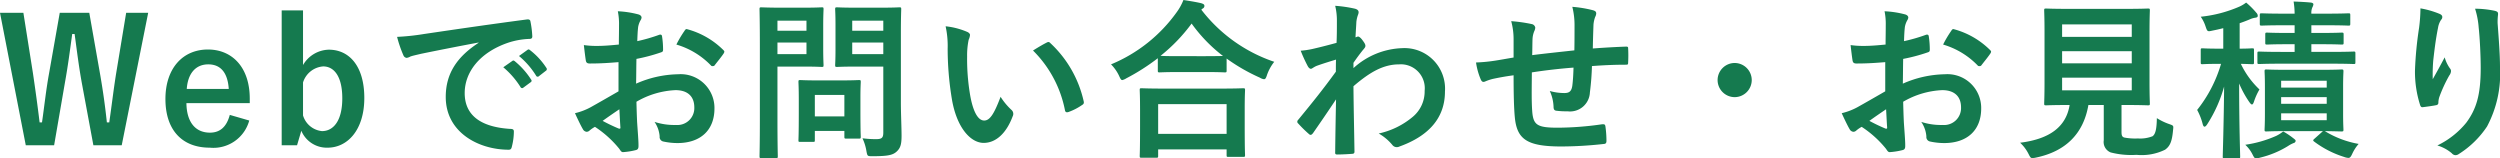 <svg xmlns="http://www.w3.org/2000/svg" width="292.88" height="18.561" viewBox="0 0 292.88 18.561">
  <path id="パス_154325" data-name="パス 154325" d="M17.82-15.48H15.24l-1.2,7.26c-.3,1.92-.48,3.5-.78,5.58h-.28c-.22-2.06-.46-3.7-.76-5.46l-1.3-7.38H7.46L6.2-8.34c-.34,1.86-.54,3.76-.82,5.7H5.1C4.86-4.62,4.6-6.5,4.32-8.4L3.2-15.48H.46L3.48.04H6.8l1.26-7.3c.36-1.98.58-3.7.86-5.74H9.2c.28,2.02.48,3.74.86,5.82L11.4.04h3.32ZM29.72-4.9v-.52c0-3.72-2.1-5.76-4.9-5.76-2.96,0-4.98,2.22-4.98,5.8,0,3.6,1.92,5.7,5.2,5.7a4.352,4.352,0,0,0,4.62-3.18l-2.28-.66C27-2.08,26.2-1.44,25.06-1.44c-1.82,0-2.74-1.38-2.76-3.46ZM22.34-6.56c.12-1.76,1-2.88,2.52-2.88,1.5,0,2.28,1.04,2.4,2.88Zm13.62-9.2h-2.5V.04h1.8l.5-1.7A3.233,3.233,0,0,0,38.84.32c2.32,0,4.3-2.06,4.3-5.82s-1.78-5.66-4.16-5.66a3.589,3.589,0,0,0-3.02,1.8Zm0,8.44A2.682,2.682,0,0,1,38.32-9.2c1.26,0,2.24,1.14,2.24,3.74,0,2.66-1.06,3.84-2.38,3.84a2.581,2.581,0,0,1-2.22-1.84Zm20.56-4.64c-2.42,1.58-3.84,3.5-3.84,6.34,0,4.16,3.86,6.18,7.38,6.18.24,0,.32-.12.38-.42a7.114,7.114,0,0,0,.22-1.72c0-.22-.12-.3-.44-.3C56.74-2.1,54.9-3.5,54.9-6.08c0-2.4,1.7-4.74,5.1-5.9a8.924,8.924,0,0,1,2.44-.44c.26,0,.38-.06.38-.3a11.426,11.426,0,0,0-.22-1.76c-.02-.14-.12-.26-.42-.22-5.16.68-9.56,1.34-12.02,1.7a27.591,27.591,0,0,1-3.18.34,13.936,13.936,0,0,0,.74,2.16.468.468,0,0,0,.38.3,1.168,1.168,0,0,0,.44-.16c.3-.1.5-.14,1.26-.32,2.14-.44,4.28-.86,6.72-1.32Zm2.9,2.86a9.924,9.924,0,0,1,2.02,2.32.209.209,0,0,0,.34.06l.84-.62a.2.2,0,0,0,.06-.32,9.2,9.2,0,0,0-1.9-2.14c-.12-.1-.2-.12-.3-.04Zm1.84-1.32a9.461,9.461,0,0,1,2,2.3.205.205,0,0,0,.34.06l.8-.62a.231.231,0,0,0,.06-.36,8.352,8.352,0,0,0-1.9-2.06c-.12-.1-.18-.12-.3-.04ZM72.92-6.28c-1.46.84-2.4,1.38-3.26,1.86a7.385,7.385,0,0,1-1.84.7c.3.66.7,1.5.92,1.86a.561.561,0,0,0,.44.32.5.5,0,0,0,.34-.14,3.625,3.625,0,0,1,.64-.44A12.3,12.3,0,0,1,73,.44c.18.26.26.42.48.4A8.129,8.129,0,0,0,74.96.6c.34-.08.3-.38.3-.66,0-.46-.1-1.72-.16-2.6-.04-.88-.06-1.56-.08-2.4A9.891,9.891,0,0,1,79.6-6.42c1.4,0,2.2.72,2.2,2.02a1.985,1.985,0,0,1-2.16,2.06,7.46,7.46,0,0,1-2.5-.36,3.5,3.5,0,0,1,.6,1.7.536.536,0,0,0,.44.6,7.751,7.751,0,0,0,1.64.18c2.7,0,4.34-1.5,4.34-4.06a3.958,3.958,0,0,0-4.26-4,12.623,12.623,0,0,0-4.92,1.1c.02-.96.02-1.94.04-2.9a20.385,20.385,0,0,0,2.86-.76c.2-.06.26-.12.26-.32a10.052,10.052,0,0,0-.12-1.56c-.02-.2-.16-.24-.34-.18a19.612,19.612,0,0,1-2.56.74c.02-.64.04-1.14.1-1.66a2.448,2.448,0,0,1,.28-.78.709.709,0,0,0,.12-.32c0-.18-.16-.32-.4-.38a11.335,11.335,0,0,0-2.38-.36,7.394,7.394,0,0,1,.14,1.62c0,.86-.02,1.62-.02,2.28-.84.08-1.7.16-2.54.16a10.217,10.217,0,0,1-1.56-.1c.08.7.16,1.36.22,1.74.04.3.14.42.48.42,1.34,0,2.36-.08,3.36-.16Zm.1,2.1c.04.66.08,1.58.12,2.1.02.18-.04.2-.2.16a20.511,20.511,0,0,1-1.88-.9C71.78-3.34,72.46-3.8,73.02-4.18Zm6.68-7.58A9.232,9.232,0,0,1,83.76-9.3c.06.1.34.08.4,0,.3-.4.82-1.02,1.08-1.42a.519.519,0,0,0,.08-.2c0-.06-.04-.12-.12-.2a9.507,9.507,0,0,0-4.24-2.44c-.14-.04-.2.02-.34.24A12.27,12.27,0,0,0,79.7-11.76ZM106-13.24c0-1.7.04-2.54.04-2.66,0-.2-.02-.22-.22-.22-.12,0-.66.04-2.2.04h-2.88c-1.56,0-2.08-.04-2.2-.04-.22,0-.24.02-.24.22,0,.14.04.62.04,1.82v2.92c0,1.2-.04,1.66-.04,1.8,0,.2.02.22.24.22.12,0,.64-.04,2.2-.04h3.2v7.72c0,.6-.16.78-.82.78a11.717,11.717,0,0,1-1.62-.1A5.607,5.607,0,0,1,101.96.7c.12.64.12.62.76.62,1.78,0,2.34-.14,2.78-.54.46-.42.58-.88.58-1.84,0-.98-.08-2.58-.08-3.98Zm-5.7,2.6V-12h3.64v1.36Zm3.64-3.92v1.18H100.3v-1.18ZM92-16.08c-1.46,0-2.2-.04-2.34-.04-.2,0-.22.02-.22.22,0,.14.04,1.54.04,4.3v8.66c0,2.76-.04,4.12-.04,4.26,0,.2.02.22.22.22h1.7c.2,0,.22-.02.22-.22,0-.14-.04-1.5-.04-4.26V-9.18h3.2c1.3,0,1.88.04,2,.04.18,0,.2-.02.2-.22,0-.12-.04-.72-.04-1.96v-2.6c0-1.26.04-1.86.04-1.98,0-.2-.02-.22-.2-.22-.12,0-.7.04-2,.04Zm2.94,5.44h-3.4V-12h3.4Zm0-3.92v1.18h-3.4v-1.18Zm.74,14.2c.22,0,.24,0,.24-.2V-1.64h3.46v.66c0,.22.02.24.24.24h1.46c.2,0,.22-.02.22-.24,0-.12-.04-.6-.04-3.12V-5.64c0-1.1.04-1.62.04-1.74,0-.2-.02-.22-.22-.22-.14,0-.62.04-2.12.04H96.34c-1.5,0-1.98-.04-2.12-.04-.2,0-.22.02-.22.22,0,.14.04.66.04,2.12v1.44C94.04-1.18,94-.68,94-.56c0,.2.02.2.22.2Zm.24-5.5h3.46v2.52H95.92Zm15.32-8.04a10.72,10.72,0,0,1,.24,2.62,36.259,36.259,0,0,0,.48,5.82c.54,3.38,2.18,5.22,3.74,5.22,1.4,0,2.64-1.08,3.4-3.12a.612.612,0,0,0-.14-.74,7.645,7.645,0,0,1-1.28-1.54c-.78,2.08-1.28,2.78-1.92,2.78-.84,0-1.36-1.36-1.64-2.94a25.188,25.188,0,0,1-.36-4.56,8.986,8.986,0,0,1,.18-1.96,1.742,1.742,0,0,0,.16-.56c0-.14-.14-.28-.32-.36A8.656,8.656,0,0,0,111.24-13.9Zm10.24,2.84a13.476,13.476,0,0,1,3.74,6.98c.04.24.18.3.42.22a6.787,6.787,0,0,0,1.56-.8c.16-.1.28-.18.22-.44a13.225,13.225,0,0,0-3.92-6.84.308.308,0,0,0-.22-.12.593.593,0,0,0-.22.08C122.74-11.82,122.24-11.54,121.48-11.06ZM135.9,1.5c.22,0,.24-.02.24-.22V.52h8.02v.66c0,.2.02.22.22.22h1.7c.22,0,.24-.02.24-.22,0-.1-.04-.64-.04-3.52V-4.3c0-1.42.04-2,.04-2.12,0-.2-.02-.22-.24-.22-.12,0-.82.04-2.74.04h-6.4c-1.92,0-2.62-.04-2.74-.04-.2,0-.22.02-.22.22,0,.12.04.7.04,2.42v1.72c0,2.9-.04,3.44-.04,3.56,0,.2.02.22.22.22Zm.24-6.28h8.02V-1.3h-8.02Zm-.04-3.94c0,.2.02.22.22.22.14,0,.66-.04,2.26-.04h3.1c1.6,0,2.14.04,2.26.04.2,0,.22-.02.22-.22v-1.4a21.782,21.782,0,0,0,3.9,2.24,1.2,1.2,0,0,0,.48.18c.16,0,.24-.14.36-.52a5.317,5.317,0,0,1,.84-1.52,18.048,18.048,0,0,1-8.54-6.1.539.539,0,0,1,.16-.14.341.341,0,0,0,.2-.3c0-.18-.12-.24-.36-.32-.58-.14-1.32-.26-2.1-.38a6.257,6.257,0,0,1-.78,1.42,17.807,17.807,0,0,1-7.7,6.12,4.848,4.848,0,0,1,.94,1.34c.16.36.24.5.38.5a1.451,1.451,0,0,0,.46-.2,24.668,24.668,0,0,0,3.7-2.36Zm2.48-1.68c-1.36,0-1.92-.02-2.16-.04a19.772,19.772,0,0,0,3.64-3.78,17.886,17.886,0,0,0,3.68,3.8c-.28,0-.88.02-2.06.02Zm20.44.78c.48-.7.78-1.08,1.06-1.44.3-.34.34-.42.34-.56s-.08-.3-.32-.62c-.18-.26-.4-.46-.54-.46a.371.371,0,0,0-.14.04c-.06.02-.1.04-.16.06.04-.86.08-1.32.1-1.8a3.4,3.4,0,0,1,.2-.86c.14-.36.06-.58-.36-.7a15.205,15.205,0,0,0-2.32-.34,7.253,7.253,0,0,1,.2,1.74c0,.86,0,1.74-.04,2.6-1.54.42-2.32.6-2.84.72a9.727,9.727,0,0,1-1.36.2,17.013,17.013,0,0,0,.8,1.76c.12.24.26.36.4.36.12,0,.32-.2.66-.34.76-.28,1.7-.56,2.28-.74-.02.38-.02.92-.02,1.42-1.5,2.06-2.64,3.48-4.4,5.62a.346.346,0,0,0-.12.24.276.276,0,0,0,.12.22,13.884,13.884,0,0,0,1.22,1.2.347.347,0,0,0,.22.12c.1,0,.18-.08.28-.2.74-1.06,1.74-2.52,2.7-3.96-.04,2.04-.08,4.14-.1,6.18-.02.2.04.28.22.28.66,0,1.56-.06,1.78-.08.16,0,.26-.08.26-.24-.04-2.7-.1-5.12-.12-7.68,1.96-1.68,3.52-2.56,5.36-2.56a2.8,2.8,0,0,1,2.98,3.1A3.862,3.862,0,0,1,166-3.32a9.213,9.213,0,0,1-4.02,1.98,5.889,5.889,0,0,1,1.58,1.32.656.656,0,0,0,.52.28.762.762,0,0,0,.34-.08c3.44-1.24,5.32-3.36,5.32-6.44a4.751,4.751,0,0,0-4.98-5.08A8.9,8.9,0,0,0,159.02-9Zm18.76-.62c-.74.12-1.7.3-2.26.38a19.141,19.141,0,0,1-2.14.2,7.857,7.857,0,0,0,.56,2c.12.26.26.34.52.22a5.839,5.839,0,0,1,.9-.3c.76-.16,1.4-.28,2.42-.42,0,2.12.04,3.8.14,4.88.24,2.62,1.42,3.46,5.46,3.46a45.987,45.987,0,0,0,5.02-.3c.18-.02.26-.12.26-.36a12.3,12.3,0,0,0-.12-1.68c-.04-.24-.1-.28-.4-.26a37.1,37.1,0,0,1-5.18.4c-2.44,0-2.88-.32-3-1.96-.08-1.14-.06-2.34-.04-4.52,1.54-.24,3.28-.44,4.88-.56-.02.78-.06,1.5-.14,2.12-.1.7-.4.86-.94.86a6.293,6.293,0,0,1-1.7-.24,4.855,4.855,0,0,1,.44,1.8c0,.36.08.5.4.52a9.006,9.006,0,0,0,1.24.06,2.327,2.327,0,0,0,2.62-2.22,30.76,30.76,0,0,0,.24-3.08c1.32-.1,2.66-.16,3.98-.16.22,0,.26-.02.26-.28a14.95,14.95,0,0,0,0-1.64c0-.18-.08-.2-.24-.2-1.08.04-2.28.1-3.9.22.02-.94.04-1.72.08-2.8a3.453,3.453,0,0,1,.2-.9.947.947,0,0,0,.12-.4c0-.2-.1-.3-.38-.38a13.967,13.967,0,0,0-2.42-.4,8.87,8.87,0,0,1,.26,2.28c0,.74,0,1.82-.02,2.82-1.44.16-3.56.38-4.94.56.02-.68.02-1.44.04-1.92a2.682,2.682,0,0,1,.2-.88,1.112,1.112,0,0,0,.12-.42.508.508,0,0,0-.42-.42,17.46,17.46,0,0,0-2.4-.34,8.01,8.01,0,0,1,.28,2.12Zm25.9.64a2.006,2.006,0,0,0-2,2,2.006,2.006,0,0,0,2,2,2.006,2.006,0,0,0,2-2A2.006,2.006,0,0,0,203.68-9.6Zm17.64,3.32c-1.46.84-2.4,1.38-3.26,1.86a7.385,7.385,0,0,1-1.84.7c.3.66.7,1.5.92,1.86a.561.561,0,0,0,.44.32.5.5,0,0,0,.34-.14,3.625,3.625,0,0,1,.64-.44A12.3,12.3,0,0,1,221.4.44c.18.26.26.42.48.4A8.129,8.129,0,0,0,223.36.6c.34-.08.3-.38.3-.66,0-.46-.1-1.72-.16-2.6-.04-.88-.06-1.56-.08-2.4A9.891,9.891,0,0,1,228-6.42c1.4,0,2.2.72,2.2,2.02a1.985,1.985,0,0,1-2.16,2.06,7.46,7.46,0,0,1-2.5-.36,3.5,3.5,0,0,1,.6,1.7.536.536,0,0,0,.44.6,7.751,7.751,0,0,0,1.64.18c2.7,0,4.34-1.5,4.34-4.06a3.958,3.958,0,0,0-4.26-4,12.623,12.623,0,0,0-4.92,1.1c.02-.96.02-1.94.04-2.9a20.385,20.385,0,0,0,2.86-.76c.2-.06.26-.12.26-.32a10.052,10.052,0,0,0-.12-1.56c-.02-.2-.16-.24-.34-.18a19.611,19.611,0,0,1-2.56.74c.02-.64.04-1.14.1-1.66a2.448,2.448,0,0,1,.28-.78.709.709,0,0,0,.12-.32c0-.18-.16-.32-.4-.38a11.335,11.335,0,0,0-2.38-.36,7.393,7.393,0,0,1,.14,1.62c0,.86-.02,1.62-.02,2.28-.84.08-1.7.16-2.54.16a10.217,10.217,0,0,1-1.56-.1c.08.7.16,1.36.22,1.74.04.3.14.42.48.42,1.34,0,2.36-.08,3.36-.16Zm.1,2.1c.04.66.08,1.58.12,2.1.02.18-.04.2-.2.16a20.51,20.51,0,0,1-1.88-.9C220.18-3.34,220.86-3.8,221.42-4.18Zm6.68-7.58a9.232,9.232,0,0,1,4.06,2.46c.06.1.34.08.4,0,.3-.4.82-1.02,1.08-1.42a.519.519,0,0,0,.08-.2c0-.06-.04-.12-.12-.2a9.507,9.507,0,0,0-4.24-2.44c-.14-.04-.2.02-.34.24A12.27,12.27,0,0,0,228.1-11.76ZM249-4.68h.36c1.92,0,2.6.04,2.74.04.2,0,.22-.02.22-.22,0-.12-.04-.88-.04-2.44v-5.98c0-1.6.04-2.34.04-2.48,0-.2-.02-.22-.22-.22-.14,0-.82.04-2.74.04h-6.44c-1.94,0-2.62-.04-2.74-.04-.22,0-.24.02-.24.22,0,.14.04.88.04,2.48V-7.3c0,1.56-.04,2.3-.04,2.44,0,.2.02.22.24.22.12,0,.76-.04,2.7-.04h.04c-.4,2.5-2.26,3.98-5.8,4.42a4.631,4.631,0,0,1,.98,1.3c.2.4.26.5.46.5a2.282,2.282,0,0,0,.42-.06c3.46-.72,5.56-2.78,6.14-6.16h1.8V-.54a1.31,1.31,0,0,0,.82,1.42,9.655,9.655,0,0,0,3.02.28,6.21,6.21,0,0,0,3.34-.6c.56-.4.82-.92.94-2.32.06-.5.06-.5-.44-.68a7.061,7.061,0,0,1-1.46-.7c-.02,1.34-.18,1.88-.5,2.12a3.939,3.939,0,0,1-1.72.26,6.788,6.788,0,0,1-1.56-.1c-.26-.06-.36-.2-.36-.66Zm1.2-1.72h-8.16V-7.88h8.16Zm0-7.72v1.46h-8.16v-1.46Zm-8.16,4.56v-1.42h8.16v1.42Zm32.92,2.78c0-1.22.04-1.72.04-1.82,0-.22-.02-.24-.24-.24-.12,0-.72.04-2.46.04h-3.88c-1.72,0-2.32-.04-2.44-.04-.2,0-.22.02-.22.24,0,.1.04.6.04,1.82v3.14c0,1.2-.04,1.72-.04,1.84,0,.2.02.22.22.22.12,0,.72-.04,2.44-.04h4.18l-.96.86c-.18.16-.26.22-.08.36a11.616,11.616,0,0,0,3.5,1.8,1.806,1.806,0,0,0,.52.12c.18,0,.28-.12.44-.46a4.775,4.775,0,0,1,.76-1.18,11.287,11.287,0,0,1-3.96-1.5c1.32.02,1.82.04,1.94.04.22,0,.24-.02.24-.22,0-.12-.04-.64-.04-1.84ZM273.04-2.9H267.7v-.8h5.34Zm0-4.62v.8H267.7v-.8Zm-5.34,2.7V-5.6h5.34v.78Zm-6.78-6.46h-.52c-1.38,0-1.8-.04-1.92-.04-.18,0-.2.02-.2.22v1.42c0,.2.02.22.2.22.12,0,.54-.04,1.92-.04h.26a15.73,15.73,0,0,1-2.8,5.4,7,7,0,0,1,.64,1.62c.06.24.14.34.22.34.1,0,.2-.1.32-.28a16.12,16.12,0,0,0,1.98-4.42c-.04,4.46-.16,7.86-.16,8.2,0,.2.02.22.22.22h1.6c.2,0,.22-.02.22-.22,0-.34-.12-3.72-.12-8.56a11.965,11.965,0,0,0,1.18,2.16c.14.2.24.3.32.3.1,0,.18-.14.26-.4a7.239,7.239,0,0,1,.62-1.36,10.1,10.1,0,0,1-2.18-3c.9.02,1.24.04,1.34.04.18,0,.2-.02.2-.22V-11.1c0-.2-.02-.22-.2-.22-.12,0-.48.04-1.48.04v-2.98c.4-.14.78-.28,1.16-.44a2.327,2.327,0,0,1,.64-.2c.2-.02.32-.08.32-.22a.5.5,0,0,0-.16-.36,9.683,9.683,0,0,0-1.2-1.2,3.853,3.853,0,0,1-.8.48,15.274,15.274,0,0,1-4.52,1.18,4.2,4.2,0,0,1,.56,1.12c.22.64.22.64.84.5.42-.08.84-.18,1.24-.28Zm11.42-.52c1.76,0,2.32.04,2.44.04.22,0,.24-.02.24-.22v-.94c0-.22-.02-.24-.24-.24-.12,0-.68.04-2.44.04h-1.1v-.9h1.74c1.84,0,2.48.04,2.6.04.2,0,.22-.02.22-.24v-.98c0-.2-.02-.22-.22-.22-.12,0-.76.04-2.6.04h-1.74a1.627,1.627,0,0,1,.12-.74.953.953,0,0,0,.12-.36c0-.1-.12-.18-.3-.2-.58-.06-1.4-.1-2.02-.12a9.193,9.193,0,0,1,.12,1.42h-1.24c-1.84,0-2.48-.04-2.6-.04-.22,0-.24.02-.24.22v.98c0,.22.02.24.24.24.12,0,.76-.04,2.6-.04h1.24v.9h-.8c-1.74,0-2.3-.04-2.42-.04-.2,0-.22.02-.22.24v.94c0,.2.02.22.22.22.12,0,.68-.04,2.42-.04h.8v.9h-1.56c-1.78,0-2.46-.04-2.58-.04-.2,0-.22.02-.22.22V-9.7c0,.2.02.22.22.22.12,0,.8-.04,2.58-.04h5.78c1.92,0,2.58.04,2.7.04.18,0,.2-.02.2-.22v-1.02c0-.2-.02-.22-.2-.22-.12,0-.78.04-2.7.04h-2.26v-.9Zm-4.4,10.22a4.264,4.264,0,0,1-.82.52A13.8,13.8,0,0,1,263.5-.02a4.012,4.012,0,0,1,.84,1.12c.18.36.26.48.44.48a2.523,2.523,0,0,0,.48-.1A11.179,11.179,0,0,0,268.52.12a3.407,3.407,0,0,1,.64-.34.294.294,0,0,0,.24-.26c0-.08-.08-.16-.24-.28A8.687,8.687,0,0,0,267.94-1.58ZM284.02-16a18.5,18.5,0,0,1-.16,2.28,42.278,42.278,0,0,0-.48,4.98,12.8,12.8,0,0,0,.6,4.06c.04.14.14.28.28.26.5-.06,1.36-.18,1.6-.24a.281.281,0,0,0,.26-.32,2.5,2.5,0,0,1,.1-.6,16.374,16.374,0,0,1,1.18-2.56.942.942,0,0,0,.2-.5.46.46,0,0,0-.12-.32,4.146,4.146,0,0,1-.62-1.3c-.54,1.02-.96,1.78-1.4,2.56a20.215,20.215,0,0,1,.06-2.2c.12-1.04.28-2.46.56-3.82a2.308,2.308,0,0,1,.36-.94.458.458,0,0,0,.14-.32c0-.18-.12-.3-.38-.4A10.482,10.482,0,0,0,284.02-16Zm6.4.04a9.582,9.582,0,0,1,.42,2.18c.14,1.28.24,3.36.24,4.78,0,3.16-.52,4.8-1.68,6.38A9.9,9.9,0,0,1,286,.06a4.641,4.641,0,0,1,1.7.92.58.58,0,0,0,.42.22.693.693,0,0,0,.4-.14,11.021,11.021,0,0,0,3.3-3.22,13.138,13.138,0,0,0,1.52-6.94c0-1.44-.14-3.26-.28-5.16a7.079,7.079,0,0,1,.04-.92c.04-.34,0-.44-.4-.54A11.55,11.55,0,0,0,290.42-15.96Z" transform="translate(-0.46 16.98)" fill="#157a4f"/>
</svg>
